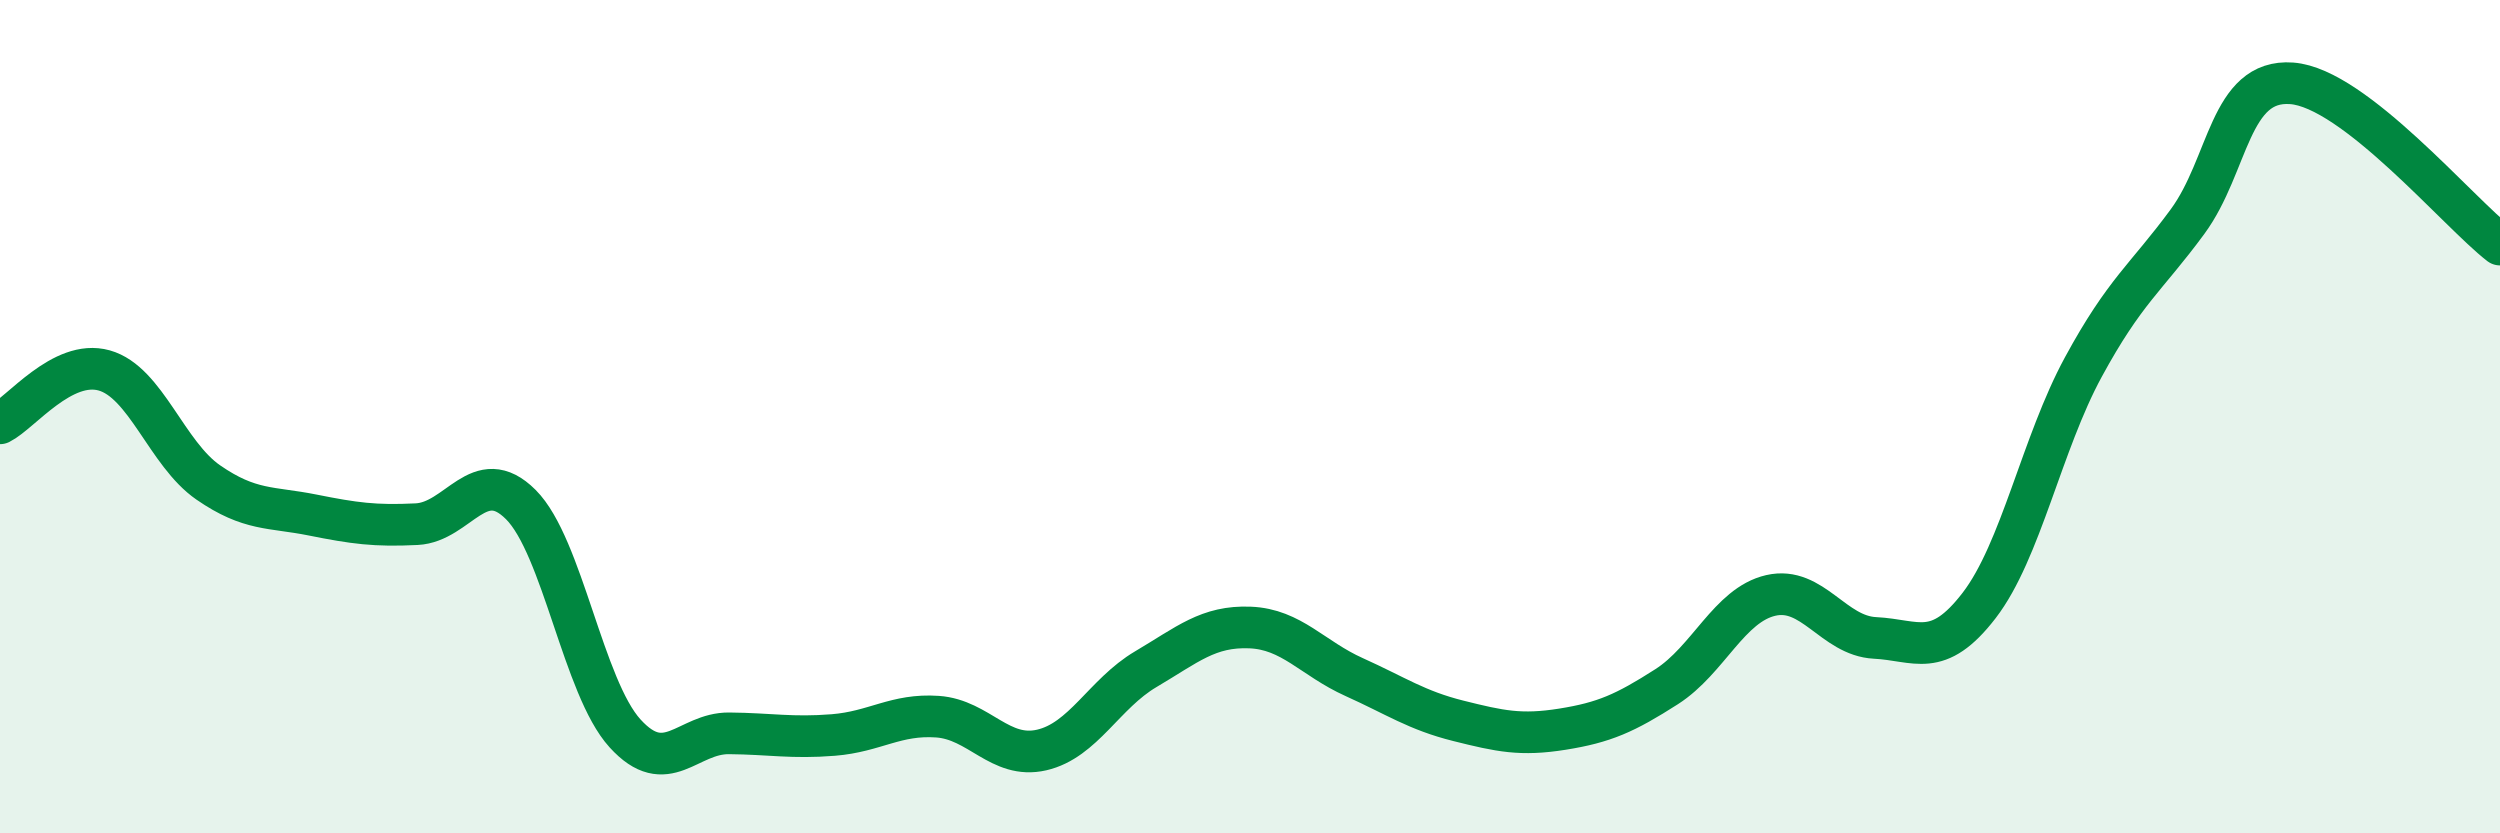 
    <svg width="60" height="20" viewBox="0 0 60 20" xmlns="http://www.w3.org/2000/svg">
      <path
        d="M 0,10.16 C 0.5,9.91 1.5,8.61 2.5,8.89 C 3.5,9.17 4,10.89 5,11.58 C 6,12.27 6.5,12.16 7.5,12.36 C 8.5,12.56 9,12.63 10,12.58 C 11,12.53 11.5,11.11 12.5,12.11 C 13.5,13.11 14,16.5 15,17.6 C 16,18.7 16.5,17.59 17.5,17.6 C 18.5,17.61 19,17.72 20,17.64 C 21,17.56 21.5,17.13 22.5,17.2 C 23.5,17.27 24,18.23 25,18 C 26,17.77 26.5,16.65 27.5,16.06 C 28.5,15.47 29,15.02 30,15.06 C 31,15.1 31.5,15.8 32.5,16.25 C 33.5,16.7 34,17.05 35,17.3 C 36,17.55 36.5,17.66 37.5,17.5 C 38.5,17.34 39,17.12 40,16.48 C 41,15.84 41.5,14.52 42.5,14.29 C 43.5,14.06 44,15.26 45,15.31 C 46,15.36 46.5,15.83 47.5,14.53 C 48.5,13.23 49,10.65 50,8.81 C 51,6.97 51.5,6.68 52.5,5.32 C 53.5,3.96 53.5,1.89 55,2 C 56.5,2.11 59,5.1 60,5.87L60 20L0 20Z"
        fill="#008740"
        opacity="0.1"
        stroke-linecap="round"
        stroke-linejoin="round"
      />
      <path
        d="M 0,10.16 C 0.5,9.91 1.5,8.61 2.5,8.89 C 3.5,9.17 4,10.89 5,11.58 C 6,12.27 6.5,12.16 7.5,12.36 C 8.5,12.56 9,12.63 10,12.58 C 11,12.53 11.5,11.11 12.5,12.11 C 13.5,13.11 14,16.5 15,17.6 C 16,18.7 16.5,17.59 17.5,17.6 C 18.5,17.61 19,17.72 20,17.64 C 21,17.56 21.5,17.13 22.5,17.2 C 23.5,17.27 24,18.23 25,18 C 26,17.77 26.5,16.65 27.5,16.06 C 28.5,15.47 29,15.02 30,15.06 C 31,15.1 31.5,15.8 32.5,16.25 C 33.5,16.7 34,17.05 35,17.3 C 36,17.55 36.5,17.66 37.5,17.5 C 38.5,17.34 39,17.12 40,16.48 C 41,15.84 41.5,14.52 42.5,14.29 C 43.5,14.06 44,15.26 45,15.31 C 46,15.36 46.5,15.83 47.5,14.53 C 48.5,13.23 49,10.65 50,8.81 C 51,6.97 51.5,6.68 52.5,5.32 C 53.5,3.96 53.5,1.89 55,2 C 56.5,2.11 59,5.1 60,5.87"
        stroke="#008740"
        stroke-width="1"
        fill="none"
        stroke-linecap="round"
        stroke-linejoin="round"
      />
    </svg>
  